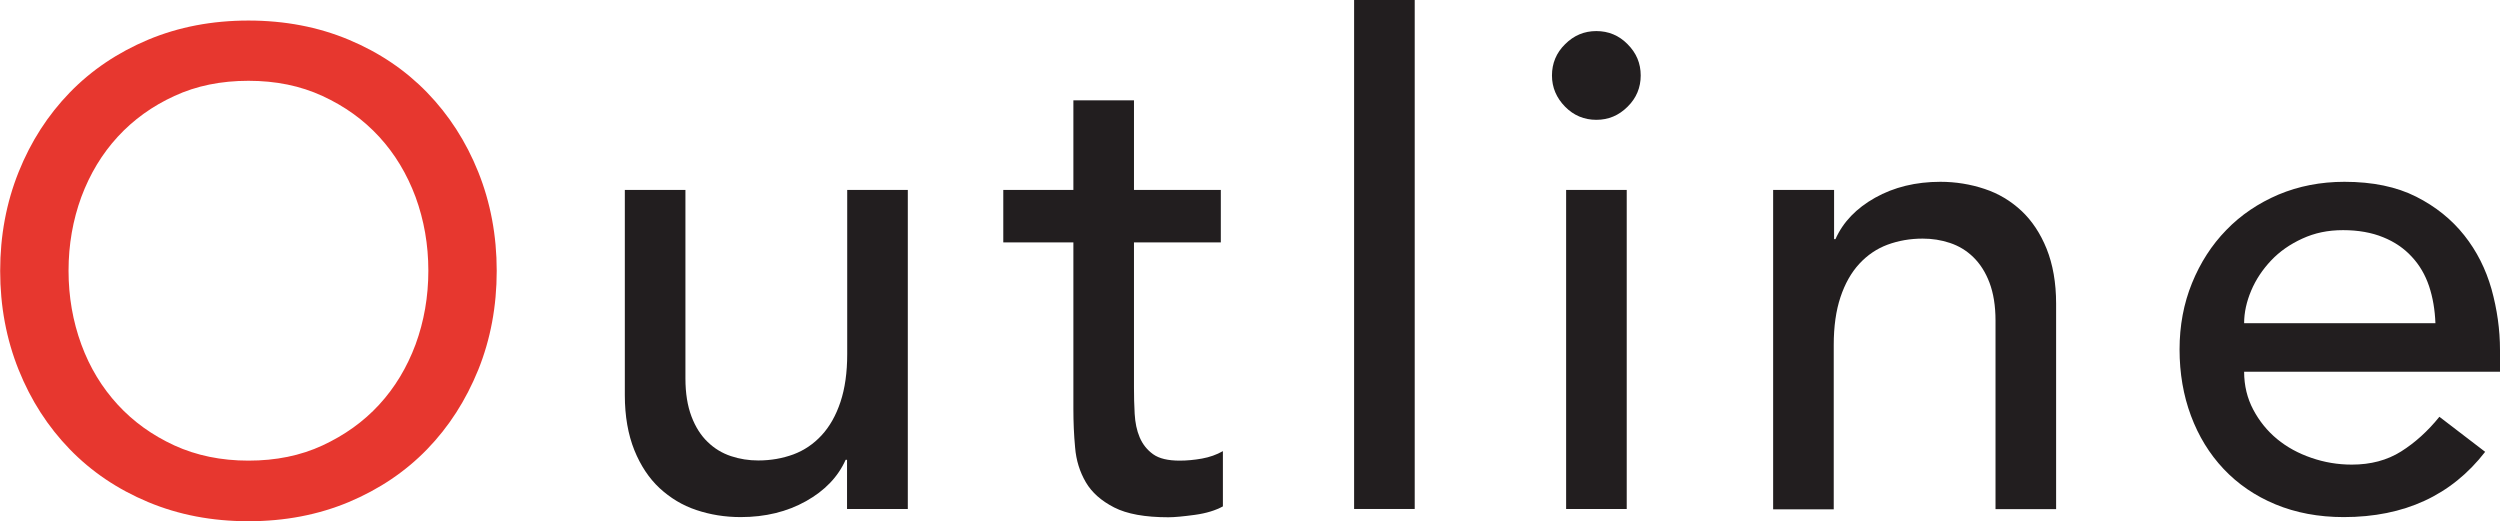 <svg viewBox="0 0 144.8 30.19" xmlns="http://www.w3.org/2000/svg"><path d="m14.39 30.19c-2.11 0-4.04-.37-5.81-1.11s-3.28-1.76-4.54-3.06-2.25-2.83-2.96-4.6-1.07-3.68-1.07-5.73.36-3.96 1.07-5.73 1.7-3.3 2.96-4.6 2.78-2.32 4.54-3.06c1.77-.74 3.71-1.11 5.81-1.11s4.04.37 5.81 1.11 3.28 1.76 4.54 3.06 2.25 2.83 2.96 4.6 1.07 3.68 1.07 5.73-.36 3.97-1.07 5.73c-.72 1.77-1.7 3.3-2.96 4.6s-2.78 2.32-4.54 3.06c-1.77.74-3.71 1.11-5.81 1.11zm0-3.51c1.59 0 3.02-.29 4.29-.88s2.37-1.37 3.28-2.36 1.61-2.15 2.11-3.49c.49-1.34.74-2.76.74-4.27s-.25-2.93-.74-4.27c-.5-1.34-1.2-2.5-2.11-3.49s-2-1.77-3.28-2.36-2.7-.88-4.29-.88-3.02.29-4.29.88c-1.27.58-2.37 1.37-3.28 2.36s-1.61 2.15-2.11 3.49c-.49 1.34-.74 2.76-.74 4.27s.25 2.93.74 4.27 1.2 2.5 2.11 3.49 2 1.77 3.28 2.36c1.27.58 2.7.88 4.29.88z" fill="#e7372f"/><g fill="#221e1f"><path d="m52.57 29.48h-3.51v-2.85h-.08c-.44.99-1.21 1.79-2.3 2.4s-2.35.92-3.78.92c-.91 0-1.77-.14-2.57-.41-.81-.27-1.51-.7-2.13-1.27-.61-.57-1.1-1.31-1.46-2.2-.36-.9-.55-1.96-.55-3.18v-11.89h3.51v10.92c0 .86.12 1.59.35 2.2s.55 1.11.94 1.48c.39.38.84.65 1.35.82s1.03.25 1.58.25c.73 0 1.4-.12 2.03-.35.62-.23 1.17-.6 1.64-1.11s.83-1.15 1.09-1.93.39-1.7.39-2.77v-9.51h3.51v18.48z"/><path d="m70.71 14.04h-5.03v8.39c0 .52.01 1.03.04 1.54s.12.96.29 1.36.43.73.78.98.86.37 1.54.37c.42 0 .84-.04 1.29-.12.44-.08.84-.22 1.21-.43v3.2c-.42.23-.96.4-1.62.49s-1.18.14-1.54.14c-1.35 0-2.4-.19-3.14-.57s-1.29-.86-1.64-1.46-.56-1.27-.62-2.01c-.07-.74-.1-1.49-.1-2.24v-9.64h-4.06v-3.04h4.06v-5.19h3.51v5.19h5.03z"/><path d="m78.43 0h3.51v29.48h-3.51z"/><path d="m89.89 4.37c0-.7.25-1.31.76-1.81.51-.51 1.11-.76 1.81-.76s1.31.25 1.81.76c.51.51.76 1.11.76 1.81s-.25 1.31-.76 1.81c-.51.51-1.11.76-1.81.76s-1.31-.25-1.81-.76-.76-1.11-.76-1.81zm.82 6.63h3.51v18.48h-3.51z"/><path d="m102.72 11h3.51v2.85h.08c.44-.99 1.21-1.79 2.3-2.4s2.35-.92 3.78-.92c.88 0 1.74.14 2.55.41.82.27 1.53.7 2.14 1.27s1.1 1.31 1.46 2.2c.36.9.55 1.96.55 3.18v11.9h-3.51v-10.92c0-.86-.12-1.59-.35-2.2s-.55-1.1-.94-1.48-.84-.65-1.35-.82-1.03-.25-1.58-.25c-.73 0-1.4.12-2.03.35-.62.23-1.17.6-1.64 1.11s-.83 1.15-1.09 1.93-.39 1.7-.39 2.77v9.52h-3.51v-18.5z"/><path d="m129.98 21.53c0 .81.18 1.54.53 2.2s.81 1.23 1.38 1.7 1.23.83 1.99 1.09c.75.26 1.53.39 2.34.39 1.09 0 2.04-.25 2.85-.76s1.55-1.18 2.22-2.01l2.65 2.03c-1.95 2.52-4.68 3.78-8.19 3.78-1.46 0-2.78-.25-3.96-.74s-2.18-1.18-3-2.05-1.45-1.9-1.89-3.08-.66-2.46-.66-3.84.24-2.66.72-3.84 1.14-2.21 1.99-3.08c.84-.87 1.85-1.55 3.02-2.05 1.17-.49 2.44-.74 3.82-.74 1.64 0 3.02.29 4.15.86s2.06 1.32 2.79 2.24 1.25 1.96 1.58 3.12c.32 1.16.49 2.33.49 3.53v1.25zm11.08-2.81c-.03-.78-.15-1.49-.37-2.15-.22-.65-.55-1.22-1-1.7-.44-.48-.99-.86-1.66-1.13-.66-.27-1.44-.41-2.32-.41s-1.64.16-2.36.49-1.32.75-1.81 1.27-.88 1.1-1.15 1.74-.41 1.27-.41 1.89z"/></g></svg>